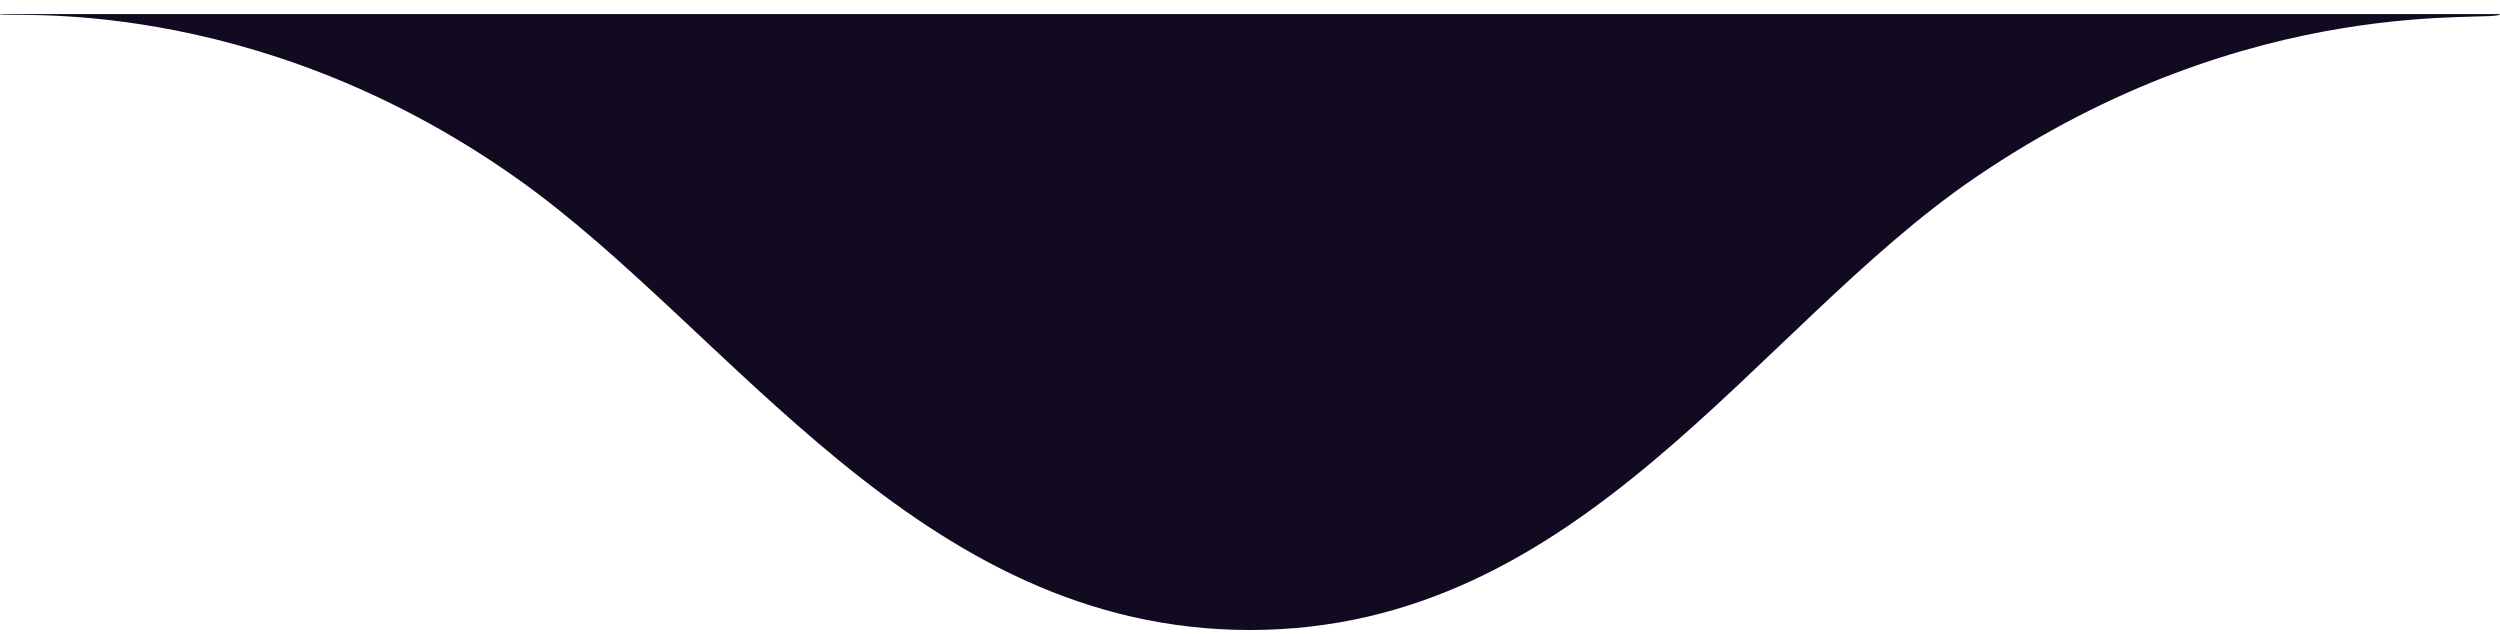 <svg width="138" height="35" viewBox="0 0 138 35" fill="none" xmlns="http://www.w3.org/2000/svg">
<path d="M138 0.775C138 1.324 124.396 -0.688 109 9.824C96.796 18.157 87.3 34.776 69 34.776C50.7 34.776 40.383 18.209 28.5 9.824C13.746 -0.587 0 1.05 0 0.775L56.715 0.775C58.088 0.776 58.73 0.775 61.298 0.776C64.186 0.776 65.421 0.775 68.679 0.775C71.937 0.775 73.814 0.775 76.381 0.775C78.307 0.775 79.27 0.775 81.285 0.775H138Z" fill="#110A21"/>
</svg>
